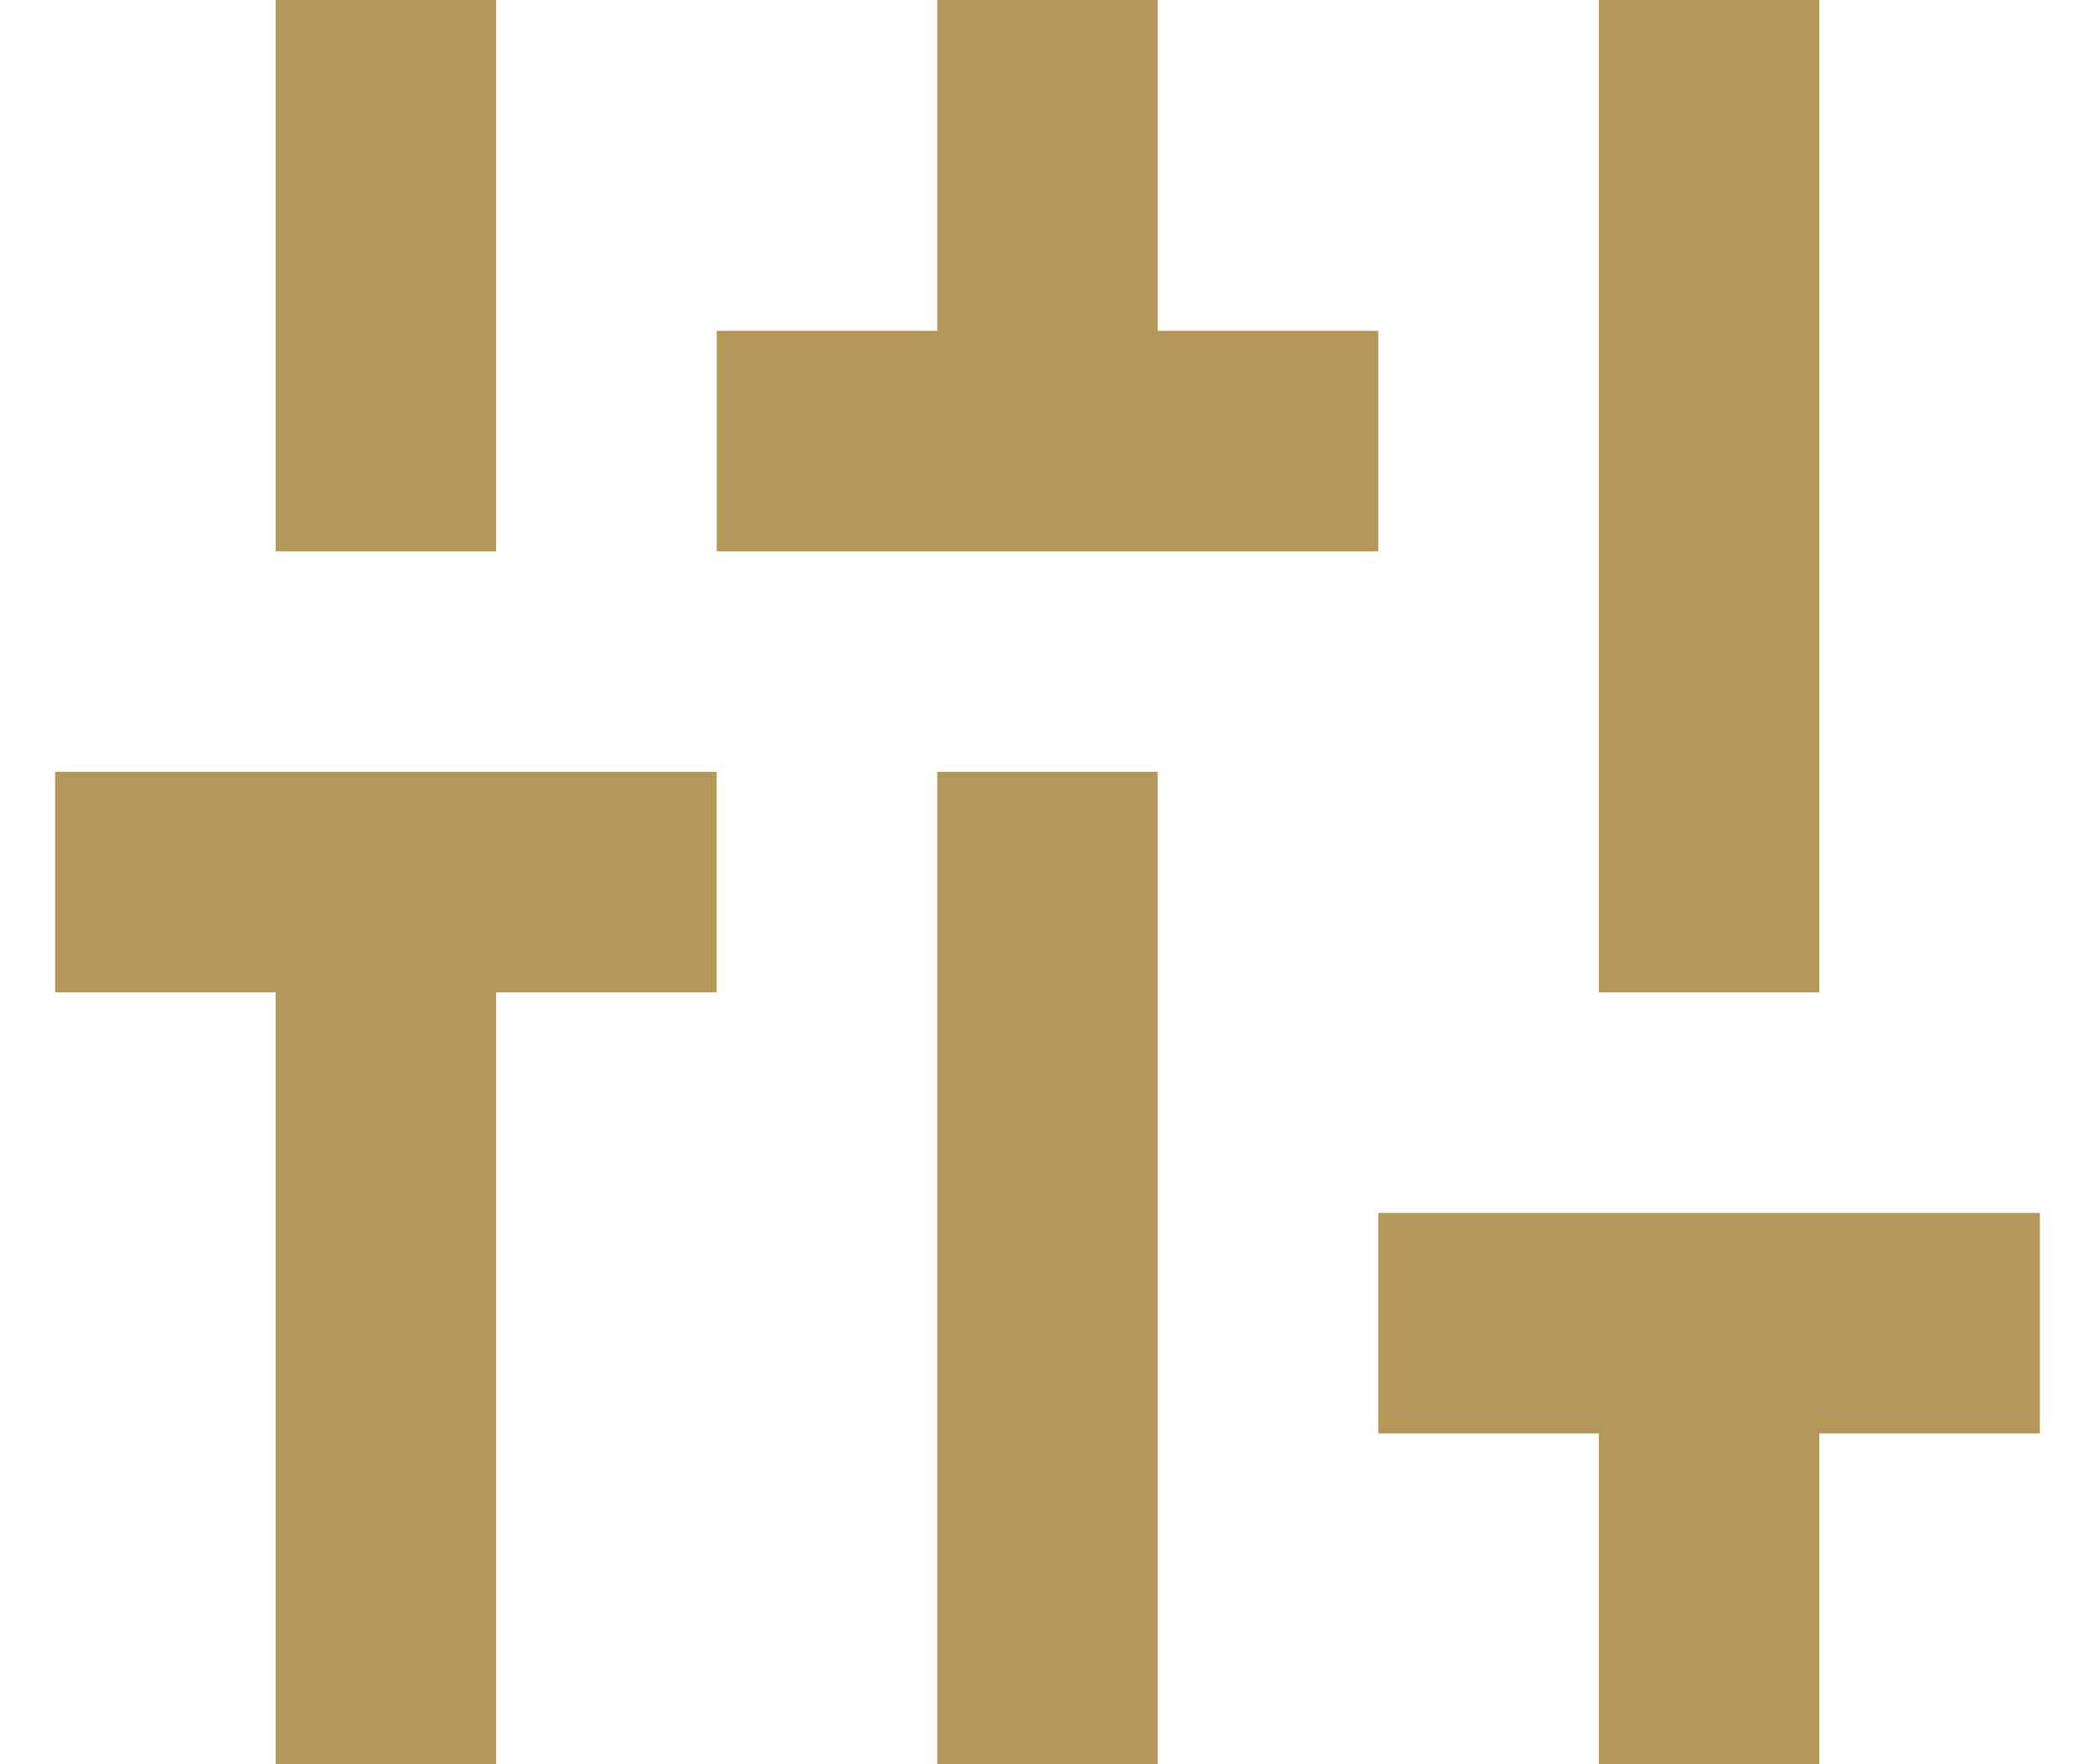<svg width="19" height="16" viewBox="0 0 19 16" fill="none" xmlns="http://www.w3.org/2000/svg">
<path d="M2.5 16V9H0.5V7H6.5V9H4.5V16H2.5ZM2.5 5V0H4.5V5H2.5ZM6.5 5V3H8.5V0H10.5V3H12.5V5H6.5ZM8.5 16V7H10.5V16H8.5ZM14.5 16V13H12.5V11H18.5V13H16.5V16H14.5ZM14.5 9V0H16.5V9H14.5Z" fill="#B4985A"/>
</svg>
